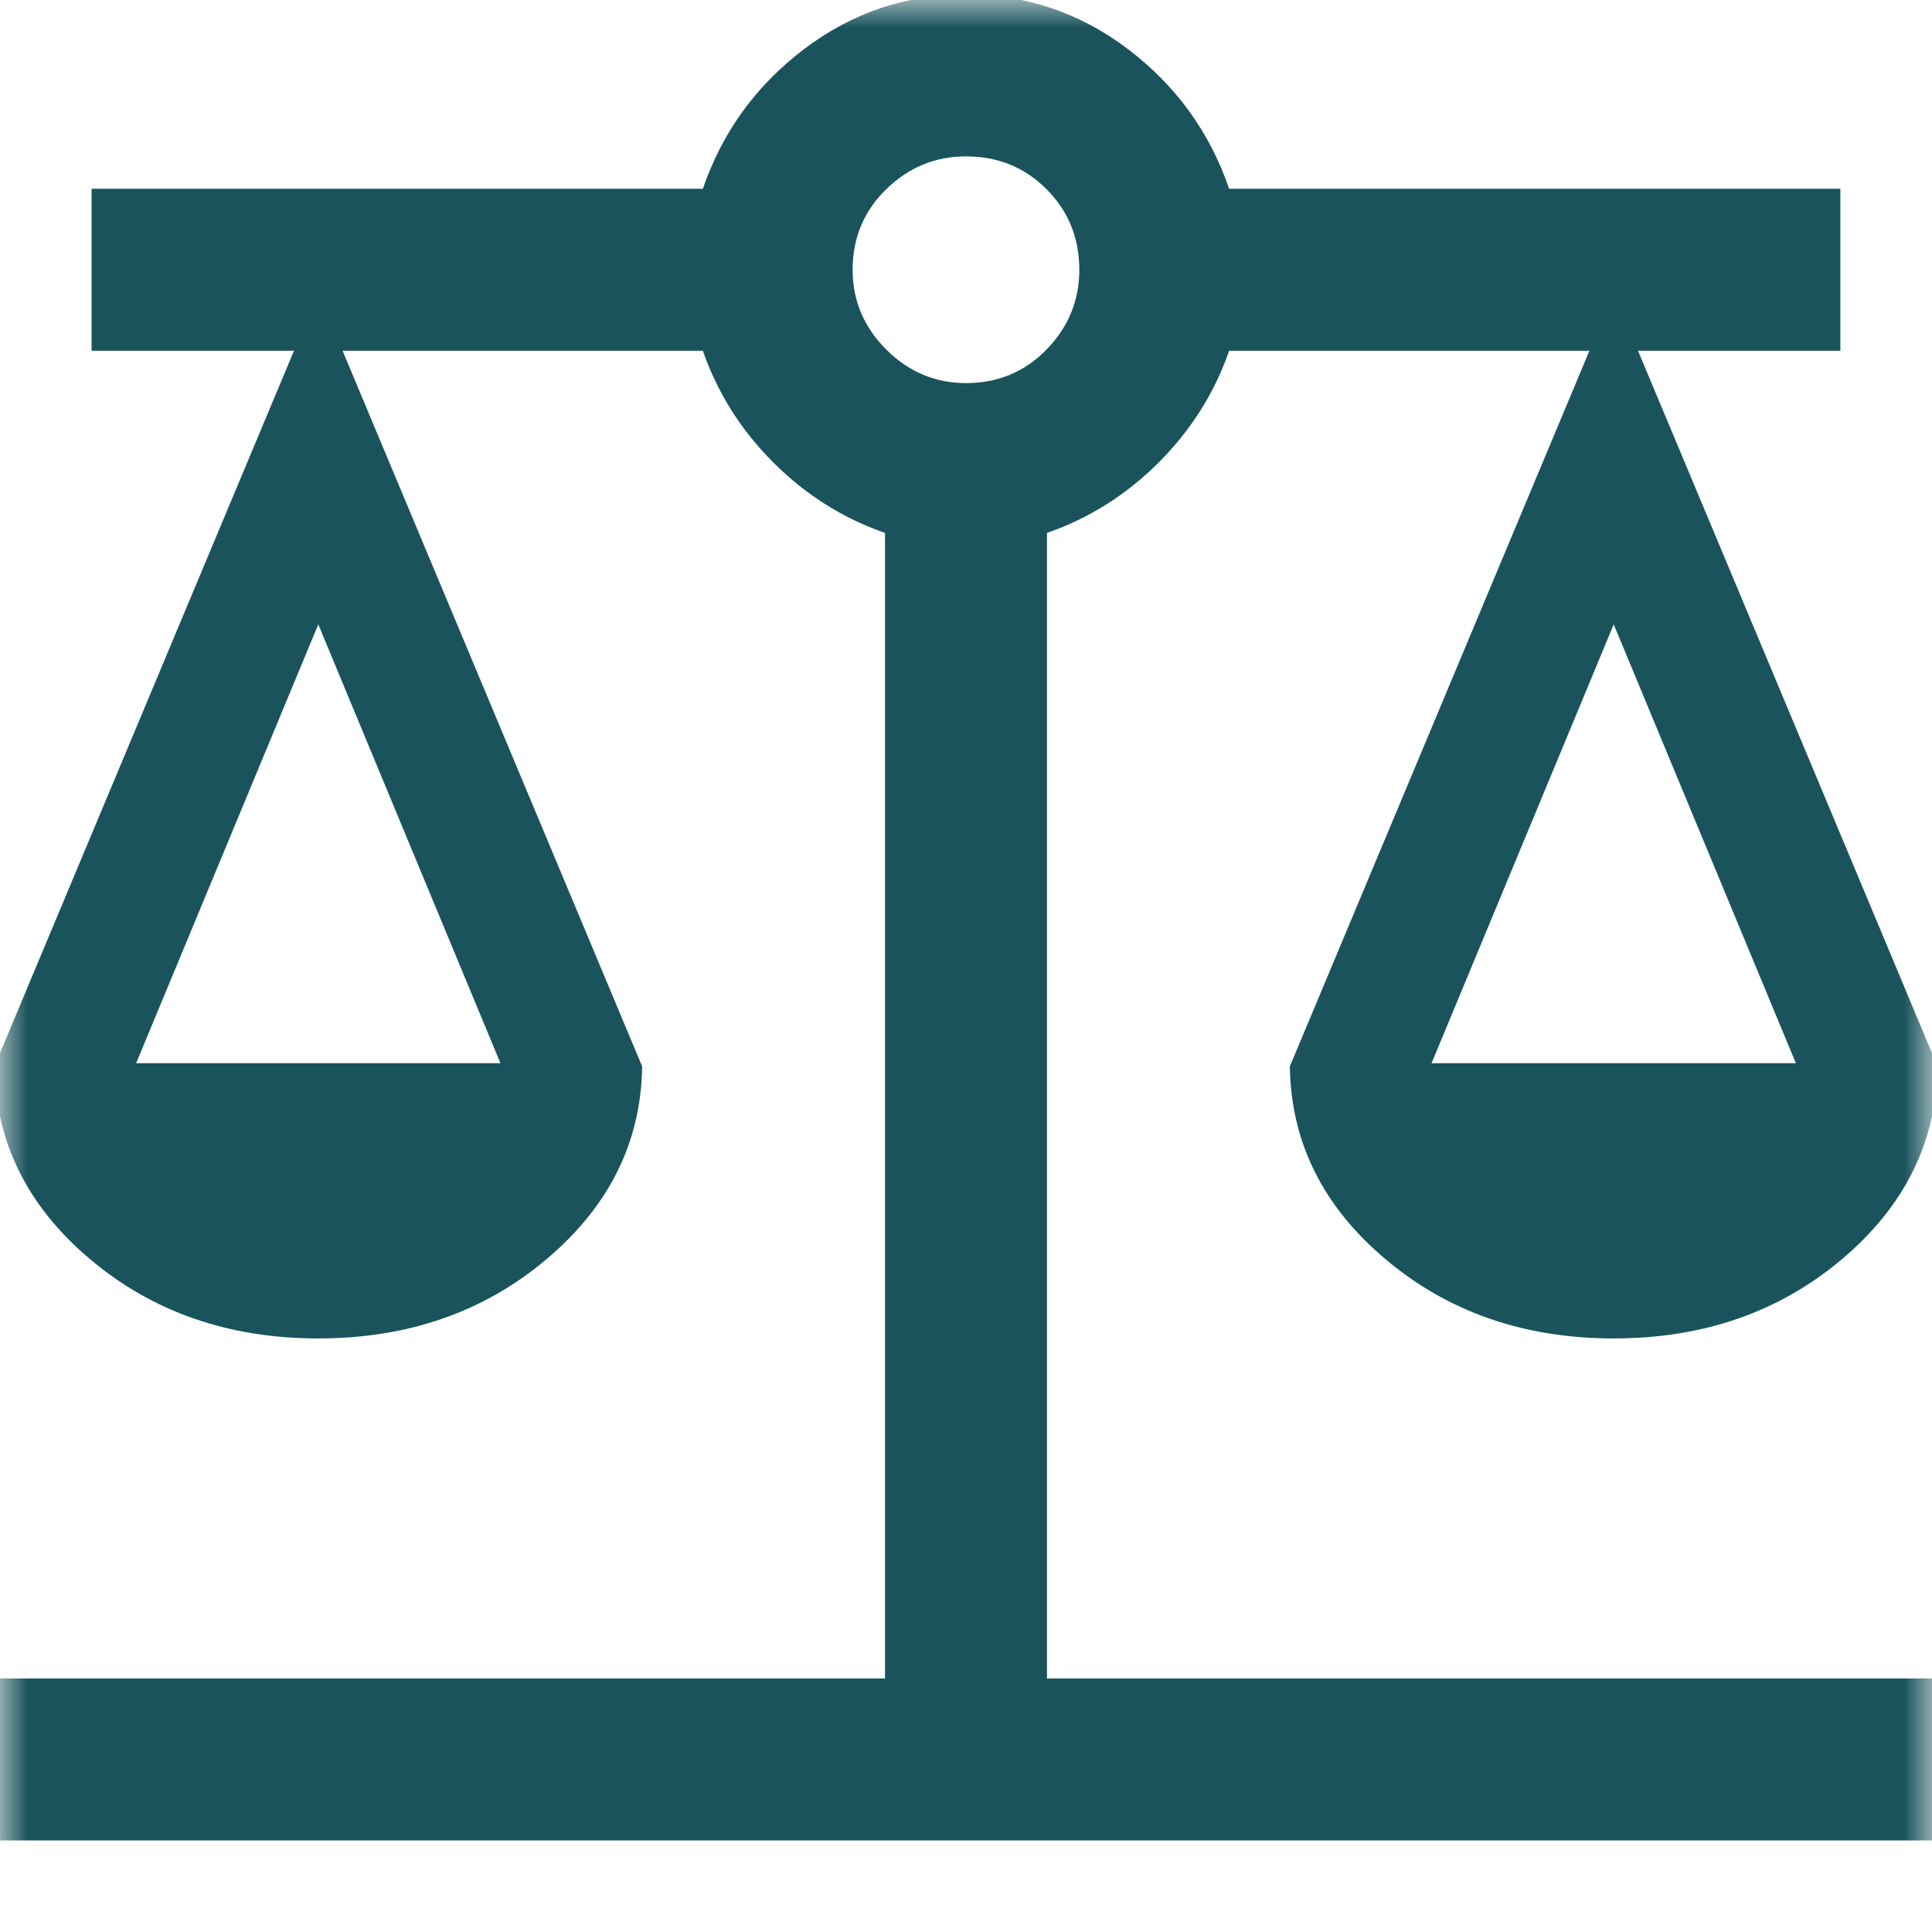 <svg width="35" height="35" viewBox="0 0 35 35" fill="none" xmlns="http://www.w3.org/2000/svg">
<mask id="mask0_1153_3245" style="mask-type:alpha" maskUnits="userSpaceOnUse" x="0" y="0" width="35" height="35">
<rect width="35" height="35" fill="#D9D9D9"/>
</mask>
<g mask="url(#mask0_1153_3245)">
<path d="M-0.101 33.341V30.407H16.033V9.654C15.271 9.39 14.596 8.964 14.009 8.378C13.423 7.791 12.997 7.116 12.733 6.354H6.206L11.633 19.319C11.614 20.688 11.037 21.852 9.902 22.81C8.768 23.768 7.389 24.247 5.766 24.247C4.143 24.247 2.764 23.768 1.63 22.81C0.496 21.852 -0.081 20.688 -0.101 19.319L5.326 6.354H1.659V3.42H12.733C13.085 2.393 13.696 1.55 14.566 0.89C15.437 0.23 16.415 -0.1 17.5 -0.1C18.585 -0.1 19.563 0.23 20.434 0.89C21.304 1.55 21.915 2.393 22.267 3.42H33.34V6.354H29.674L35.101 19.319C35.081 20.688 34.504 21.852 33.37 22.81C32.236 23.768 30.857 24.247 29.234 24.247C27.61 24.247 26.232 23.768 25.098 22.81C23.963 21.852 23.386 20.688 23.367 19.319L28.794 6.354H22.267C22.003 7.116 21.577 7.791 20.991 8.378C20.404 8.964 19.729 9.39 18.967 9.654V30.407H35.101V33.341H-0.101ZM25.934 19.261H32.534L29.234 11.311L25.934 19.261ZM2.466 19.261H9.066L5.766 11.311L2.466 19.261ZM17.5 6.94C18.077 6.94 18.564 6.737 18.959 6.332C19.355 5.926 19.553 5.444 19.553 4.887C19.553 4.31 19.355 3.824 18.959 3.428C18.564 3.031 18.077 2.833 17.5 2.833C16.943 2.833 16.461 3.031 16.055 3.428C15.649 3.824 15.446 4.31 15.446 4.887C15.446 5.444 15.649 5.926 16.055 6.332C16.461 6.737 16.943 6.94 17.5 6.94Z" fill="#1A535C"/>
</g>
</svg>
